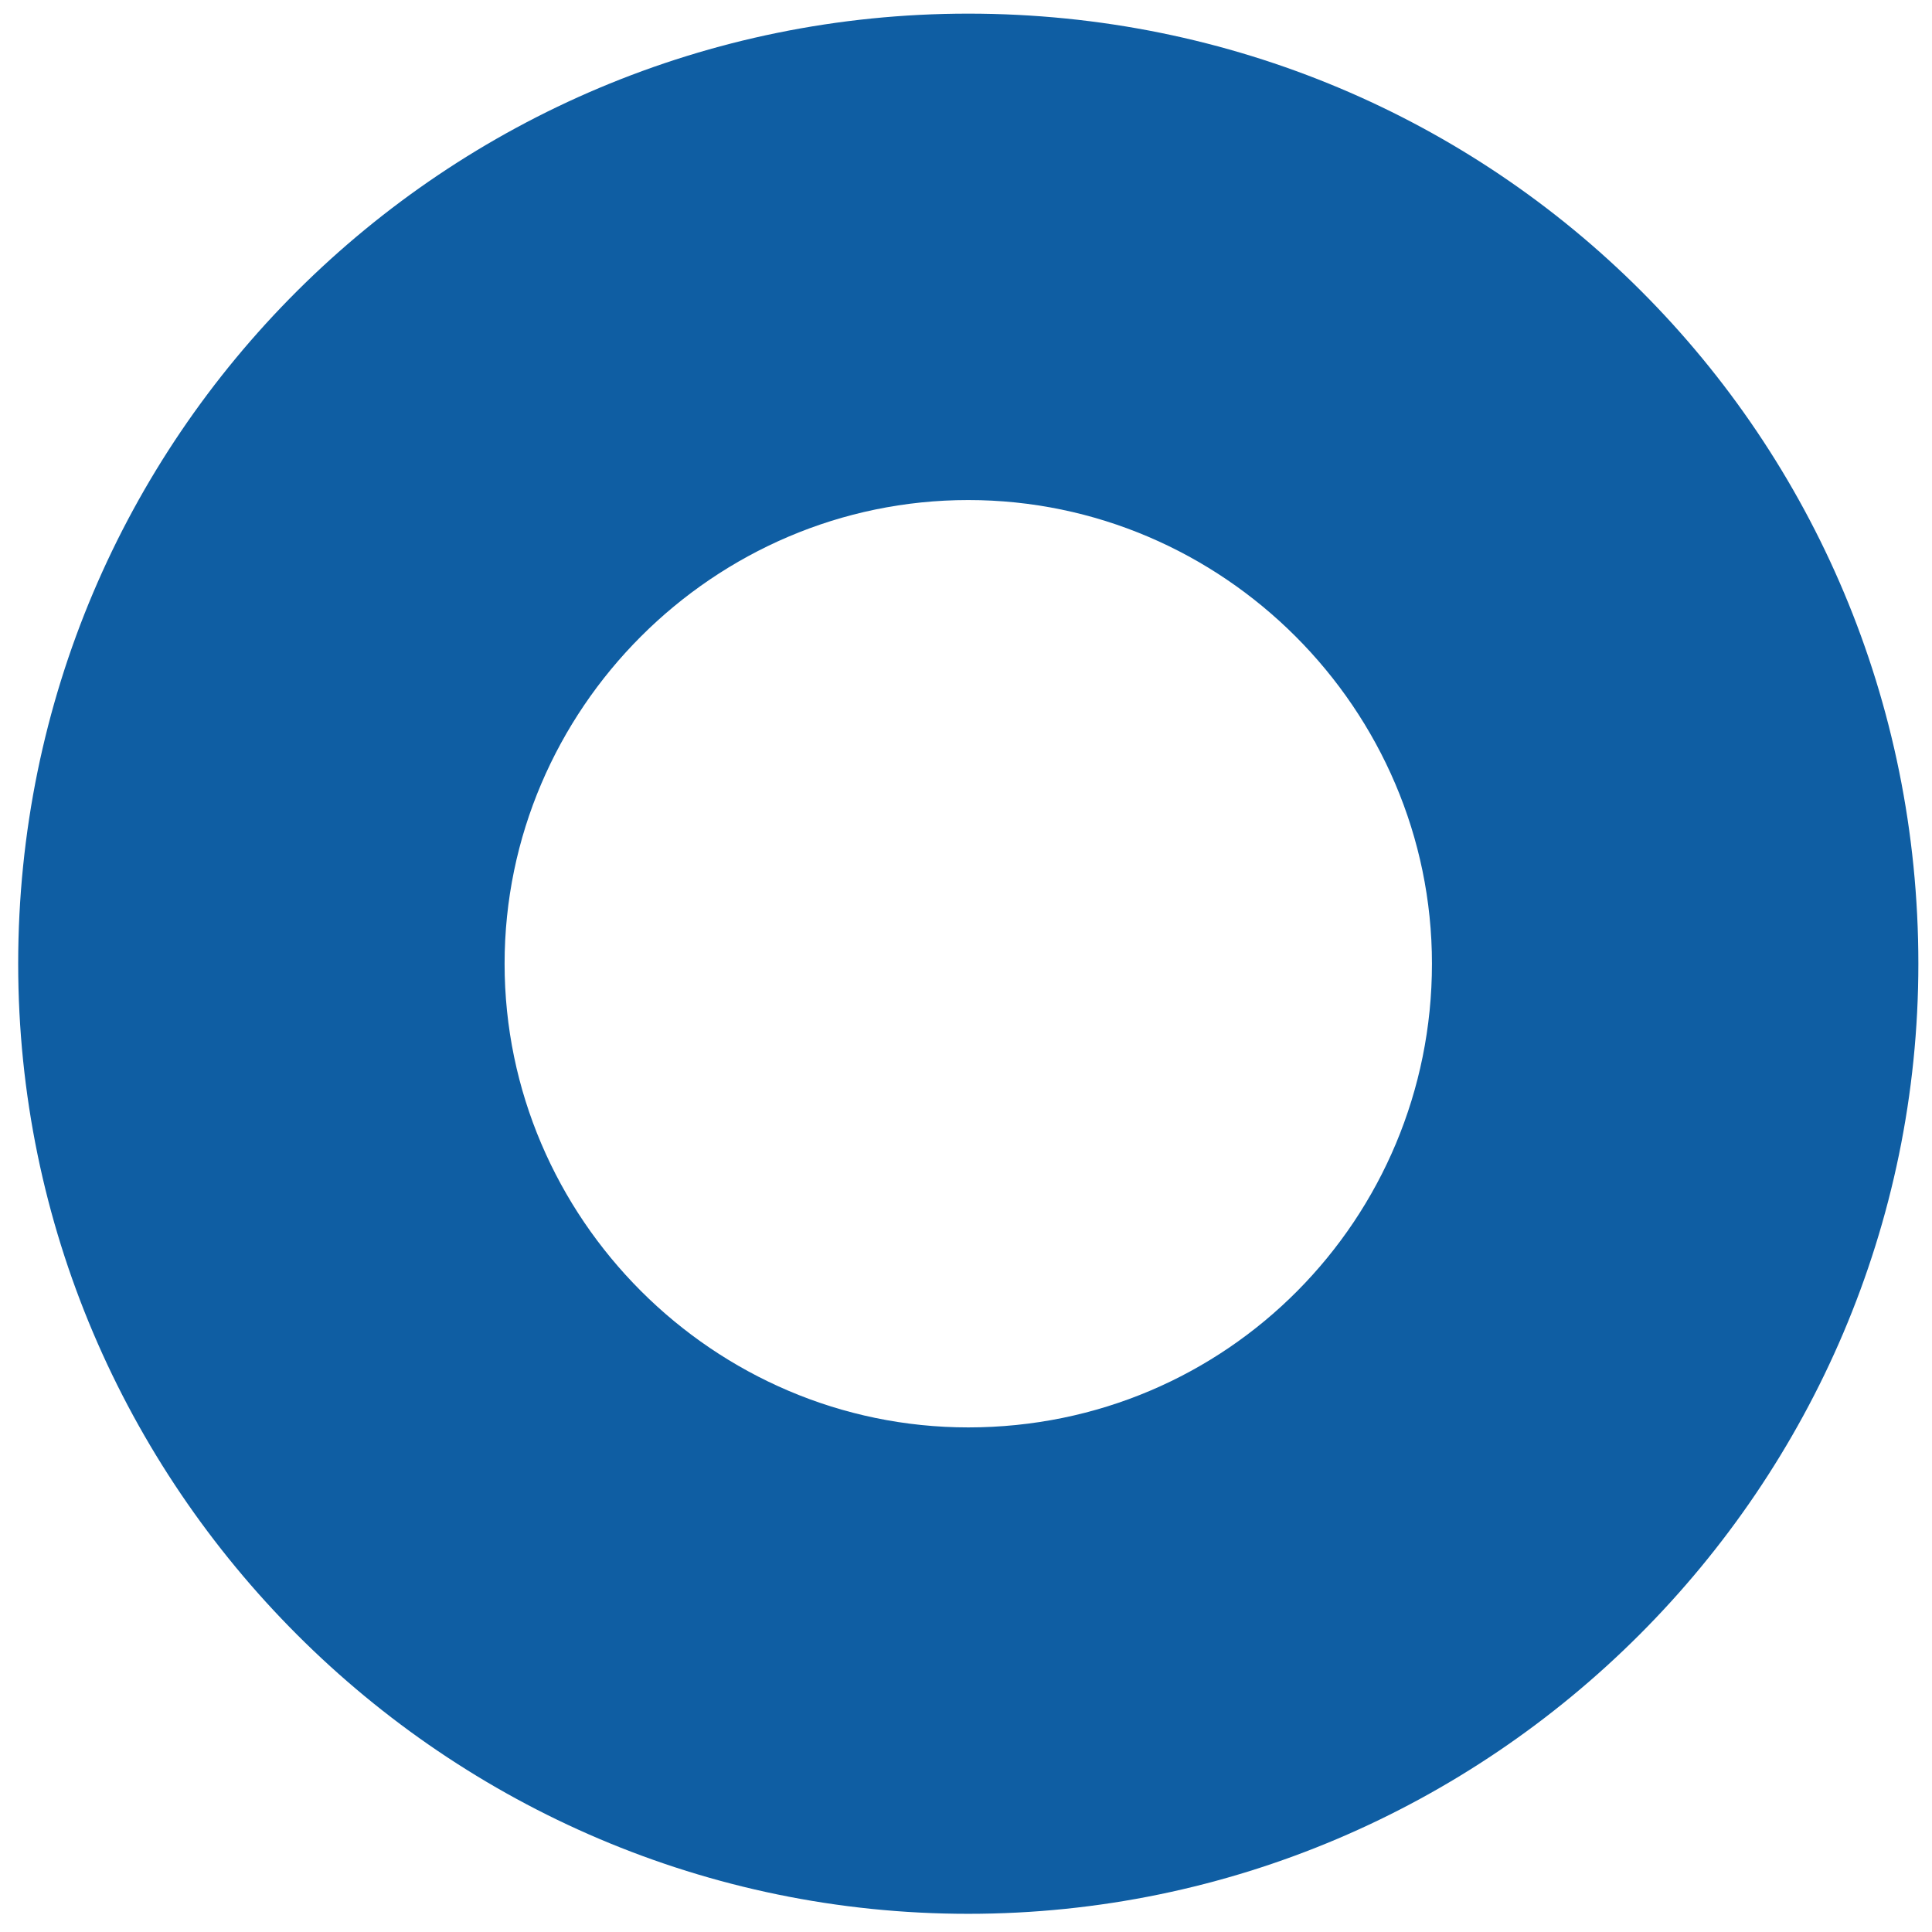 <?xml version="1.0" encoding="utf-8"?>
<!-- Generator: Adobe Illustrator 27.0.0, SVG Export Plug-In . SVG Version: 6.00 Build 0)  -->
<svg version="1.1" id="レイヤー_1" xmlns="http://www.w3.org/2000/svg" xmlns:xlink="http://www.w3.org/1999/xlink" x="0px"
	 y="0px" viewBox="0 0 42.5 42.5" style="enable-background:new 0 0 42.5 42.5;" xml:space="preserve">
<style type="text/css">
	.st0{fill:#0F5EA3;}
</style>
<path class="st0" d="M21.3,0.3C9.8,0.3,0.4,9.6,0.4,21.2c0,11.5,9.4,20.9,20.9,20.9c11.5,0,20.9-9.4,20.9-20.9
	C42.2,9.6,32.9,0.3,21.3,0.3z M21.3,31.4c-5.6,0-10.2-4.6-10.2-10.2S15.7,11,21.3,11s10.2,4.6,10.2,10.2S27,31.4,21.3,31.4z"/>
</svg>
